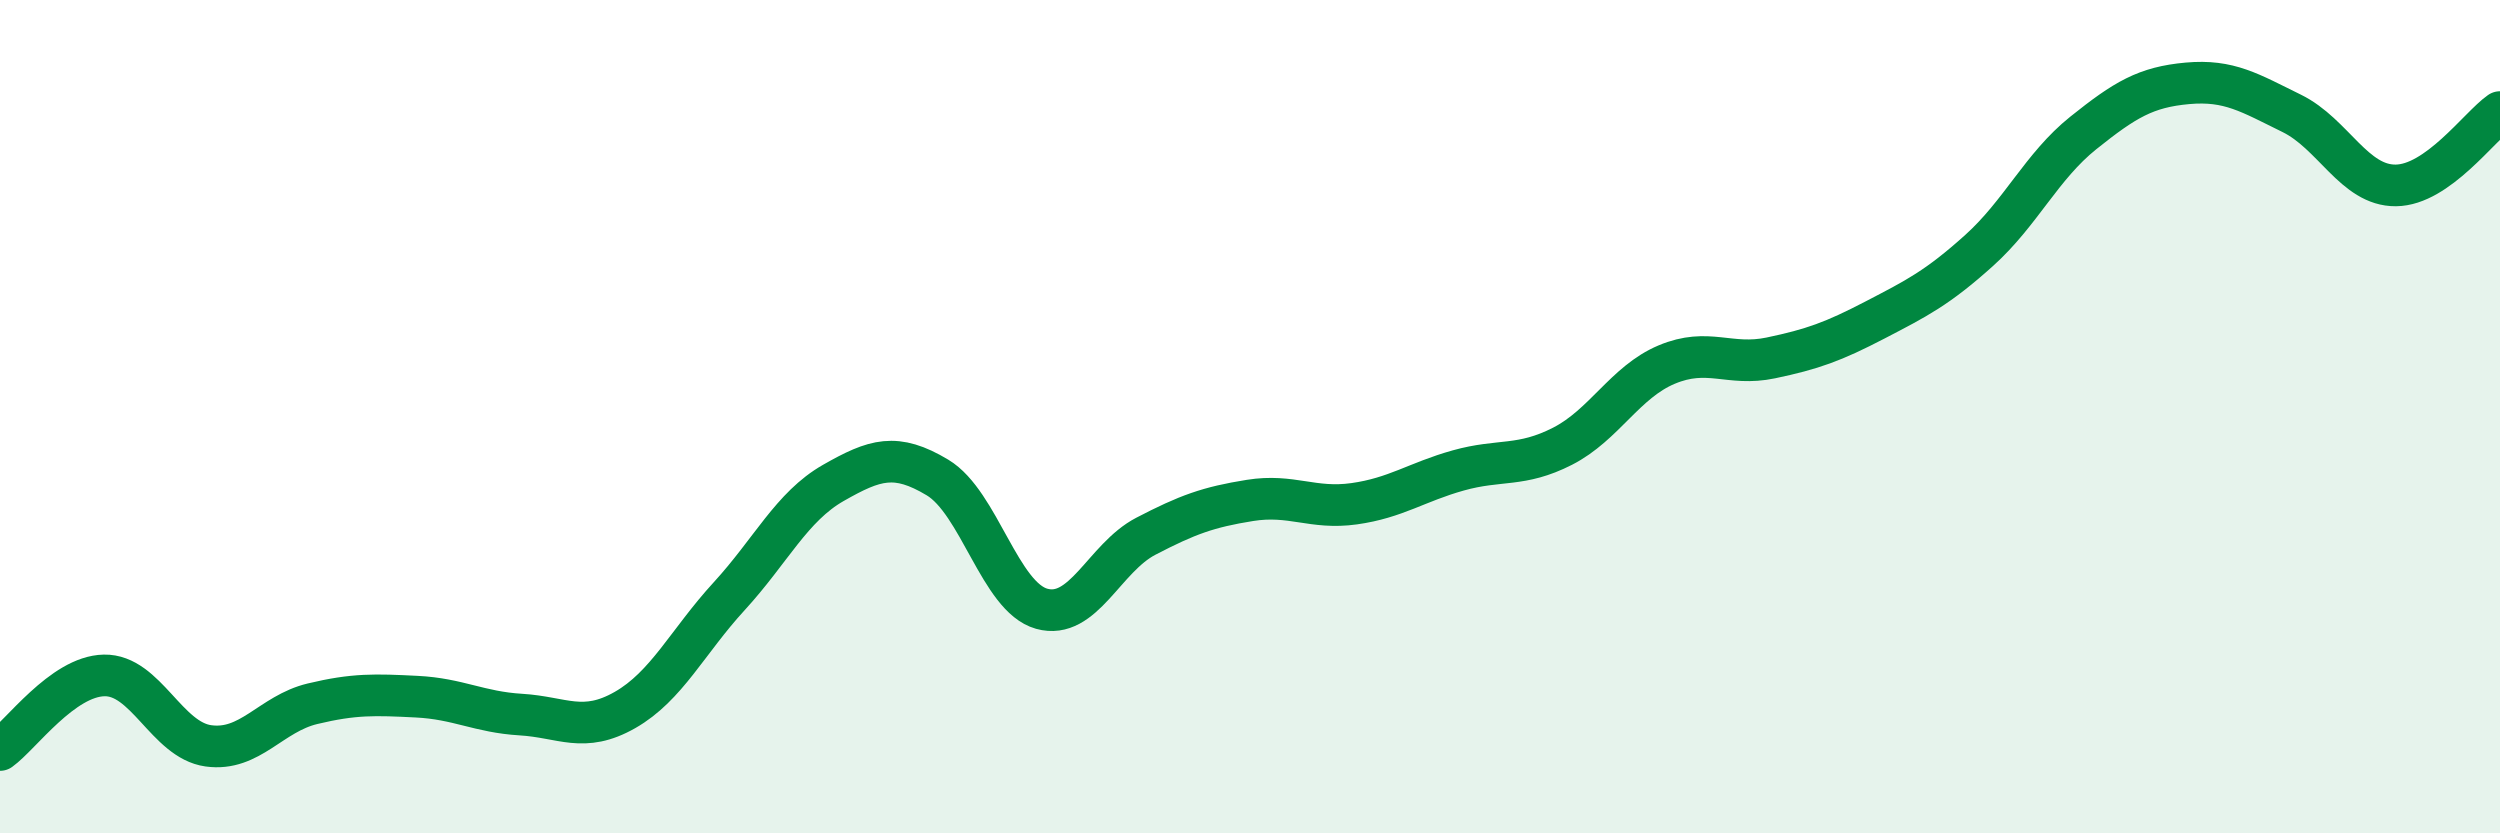 
    <svg width="60" height="20" viewBox="0 0 60 20" xmlns="http://www.w3.org/2000/svg">
      <path
        d="M 0,18 C 0.5,17.64 1.5,16.23 2.5,16.21 C 3.5,16.19 4,17.76 5,17.9 C 6,18.04 6.5,17.13 7.5,16.89 C 8.5,16.65 9,16.67 10,16.72 C 11,16.77 11.5,17.09 12.5,17.15 C 13.5,17.21 14,17.61 15,17.04 C 16,16.47 16.5,15.4 17.5,14.31 C 18.5,13.22 19,12.16 20,11.59 C 21,11.02 21.5,10.86 22.5,11.46 C 23.5,12.06 24,14.33 25,14.61 C 26,14.89 26.5,13.39 27.5,12.87 C 28.5,12.35 29,12.17 30,12.01 C 31,11.85 31.5,12.23 32.5,12.09 C 33.5,11.95 34,11.57 35,11.29 C 36,11.01 36.5,11.22 37.5,10.71 C 38.5,10.2 39,9.17 40,8.75 C 41,8.33 41.5,8.8 42.5,8.59 C 43.5,8.38 44,8.2 45,7.68 C 46,7.16 46.5,6.91 47.5,6.01 C 48.5,5.11 49,3.99 50,3.19 C 51,2.39 51.5,2.09 52.5,2 C 53.5,1.91 54,2.23 55,2.72 C 56,3.21 56.5,4.46 57.5,4.45 C 58.5,4.44 59.5,3.04 60,2.69L60 20L0 20Z"
        fill="#008740"
        opacity="0.1"
        stroke-linecap="round"
        stroke-linejoin="round"
      />
      <path
        d="M 0,18 C 0.5,17.64 1.5,16.23 2.5,16.21 C 3.5,16.19 4,17.76 5,17.9 C 6,18.04 6.5,17.13 7.5,16.89 C 8.5,16.65 9,16.67 10,16.72 C 11,16.77 11.5,17.09 12.5,17.15 C 13.5,17.21 14,17.61 15,17.04 C 16,16.47 16.5,15.4 17.5,14.31 C 18.5,13.22 19,12.16 20,11.59 C 21,11.02 21.5,10.86 22.5,11.46 C 23.5,12.06 24,14.33 25,14.61 C 26,14.89 26.5,13.39 27.5,12.87 C 28.5,12.35 29,12.17 30,12.01 C 31,11.85 31.5,12.23 32.5,12.09 C 33.5,11.95 34,11.57 35,11.29 C 36,11.01 36.5,11.22 37.5,10.71 C 38.5,10.2 39,9.17 40,8.75 C 41,8.33 41.5,8.8 42.5,8.59 C 43.5,8.38 44,8.2 45,7.68 C 46,7.16 46.5,6.91 47.5,6.01 C 48.5,5.11 49,3.99 50,3.19 C 51,2.39 51.5,2.09 52.5,2 C 53.5,1.91 54,2.23 55,2.72 C 56,3.21 56.5,4.46 57.5,4.45 C 58.5,4.44 59.5,3.04 60,2.69"
        stroke="#008740"
        stroke-width="1"
        fill="none"
        stroke-linecap="round"
        stroke-linejoin="round"
      />
    </svg>
  